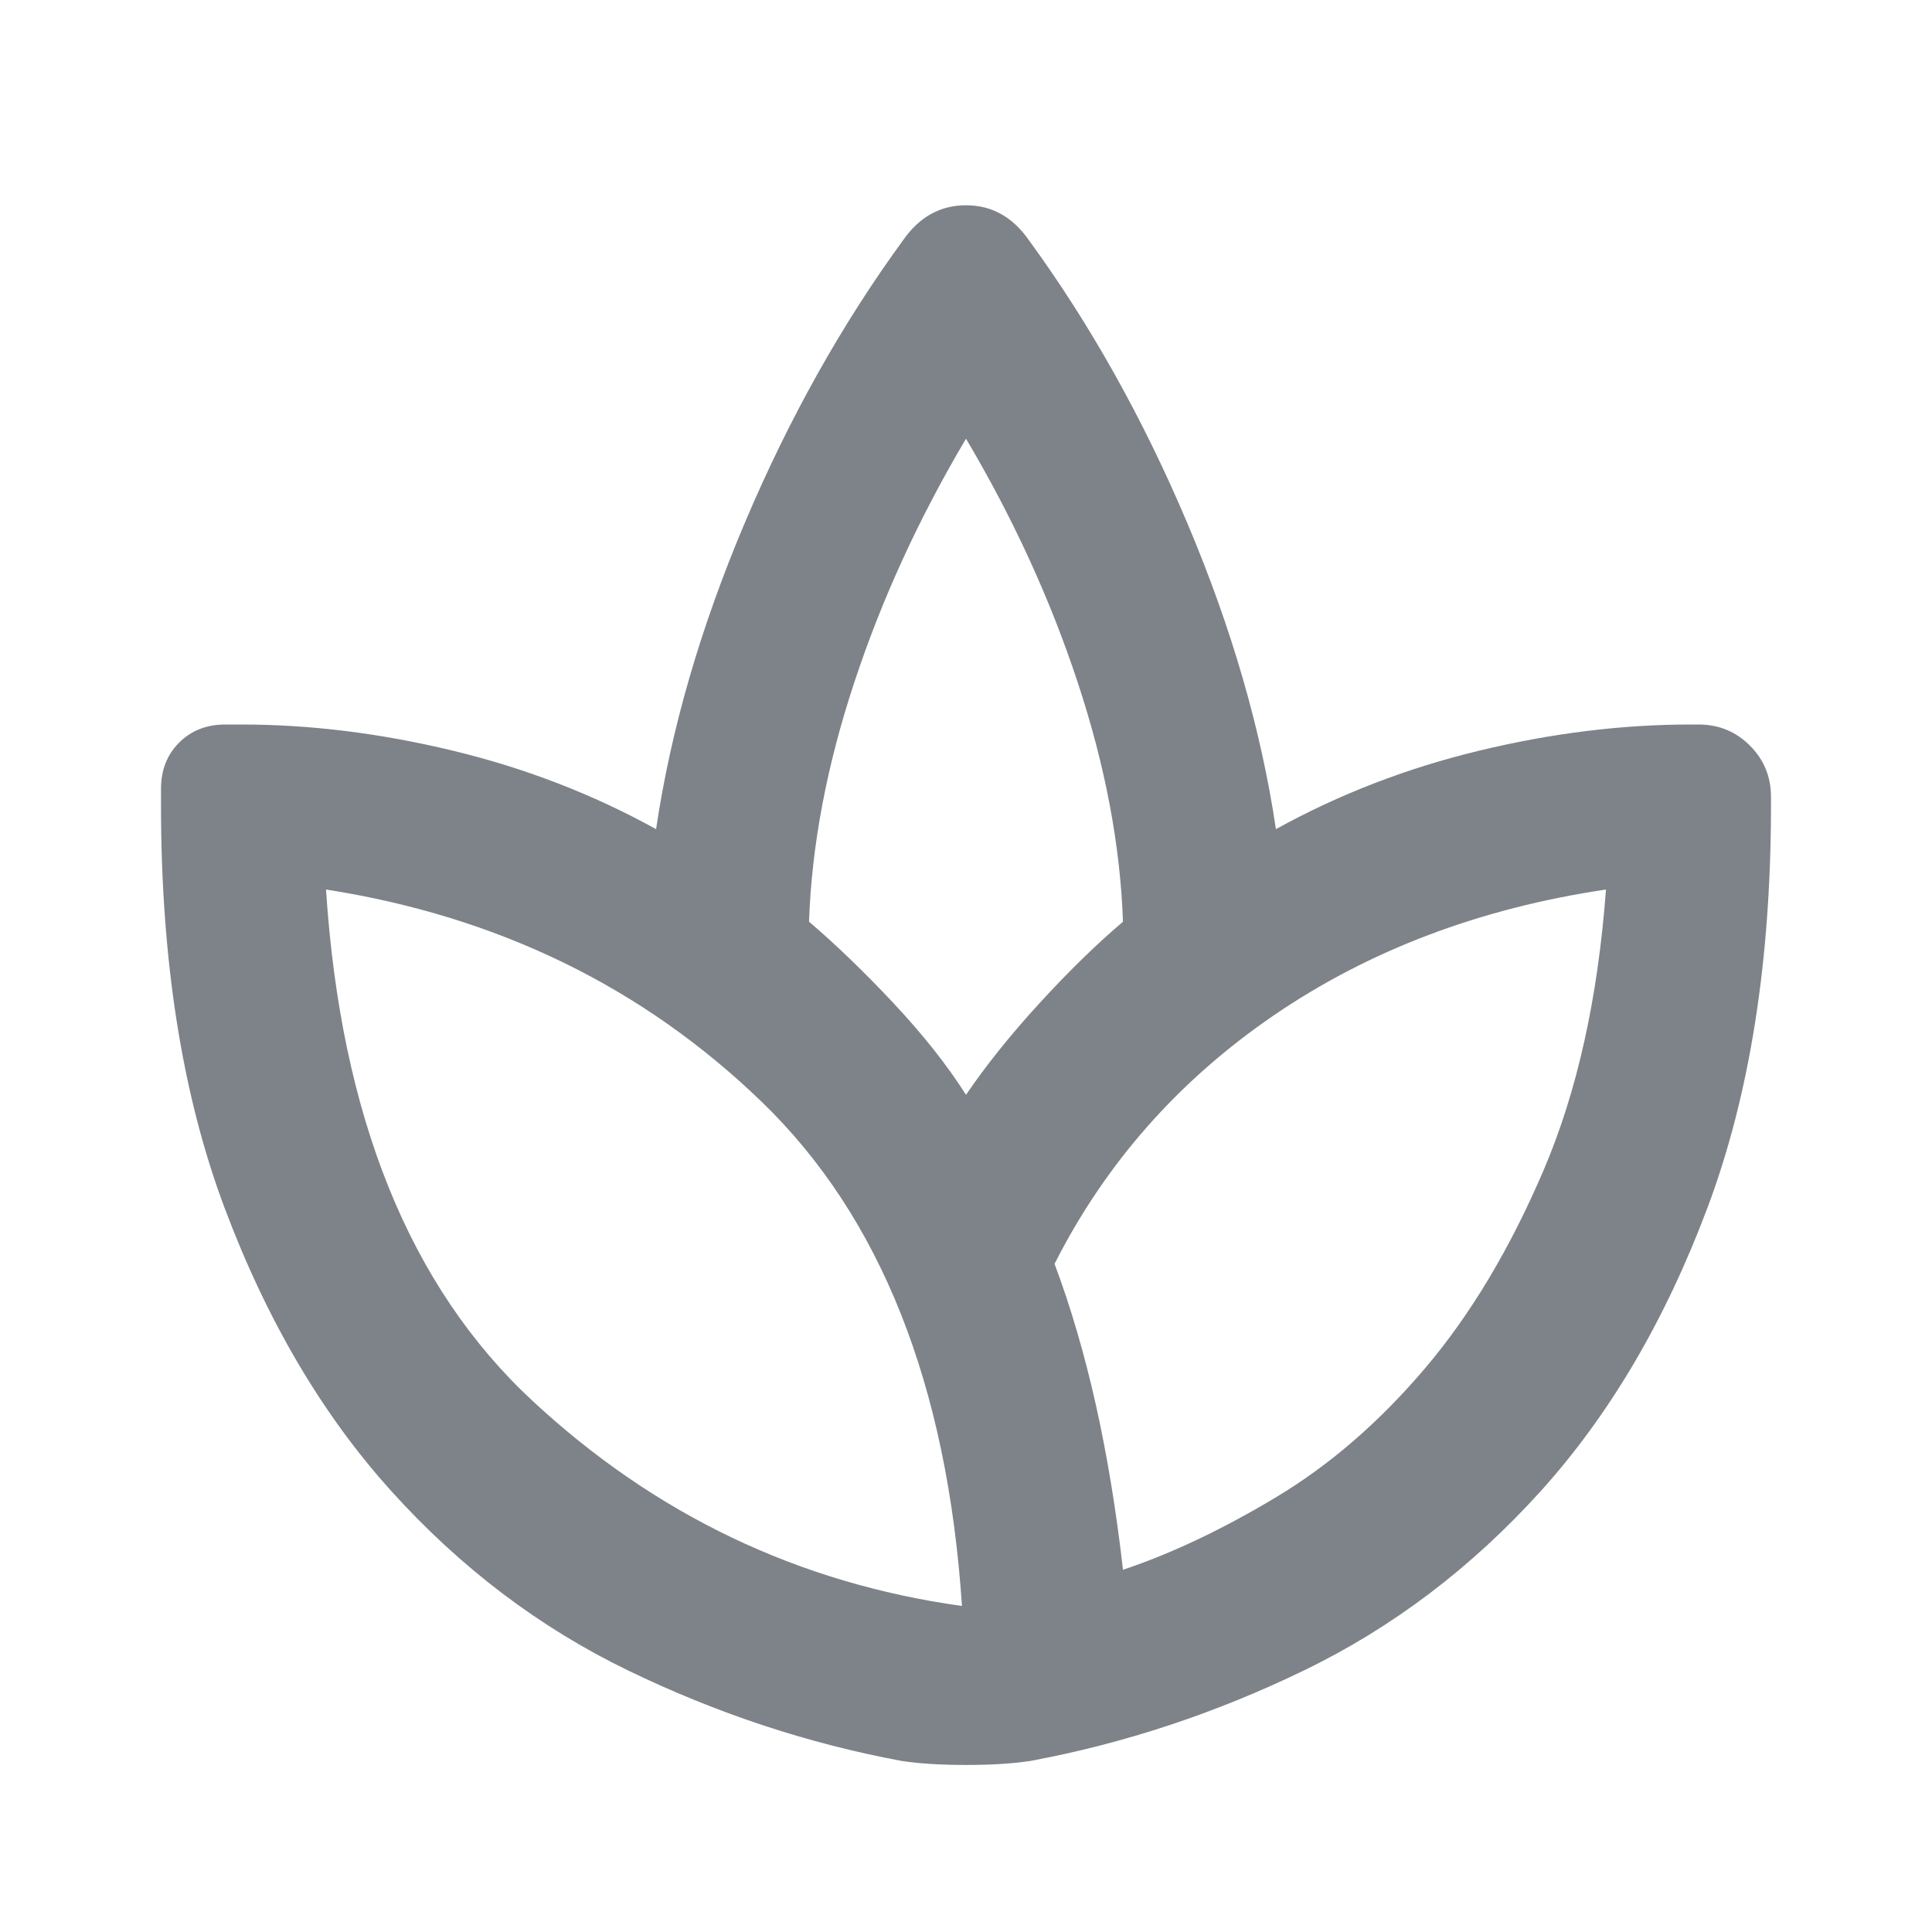 <svg width="24" height="24" viewBox="0 0 24 24" fill="none" xmlns="http://www.w3.org/2000/svg">
<path d="M11.2 21.875C10.033 21.658 8.9 21.283 7.8 20.75C6.7 20.217 5.721 19.475 4.863 18.525C4.004 17.575 3.313 16.4 2.788 15C2.263 13.6 2 11.933 2 10V9.8C2 9.567 2.075 9.375 2.225 9.225C2.375 9.075 2.567 9 2.8 9H3C3.85 9 4.725 9.108 5.625 9.325C6.525 9.542 7.367 9.867 8.15 10.3C8.333 9.067 8.7 7.8 9.25 6.5C9.8 5.2 10.458 4.025 11.225 2.975C11.425 2.692 11.683 2.55 12 2.55C12.317 2.55 12.575 2.692 12.775 2.975C13.542 4.025 14.2 5.2 14.75 6.5C15.3 7.8 15.667 9.067 15.85 10.3C16.633 9.867 17.475 9.542 18.375 9.325C19.275 9.108 20.15 9 21 9H21.1C21.35 9 21.563 9.087 21.738 9.262C21.913 9.437 22 9.65 22 9.9V10C22 11.933 21.737 13.6 21.212 15C20.687 16.4 19.996 17.575 19.138 18.525C18.279 19.475 17.3 20.217 16.2 20.75C15.1 21.283 13.967 21.658 12.8 21.875C12.583 21.908 12.317 21.925 12 21.925C11.683 21.925 11.417 21.908 11.2 21.875ZM11.95 19.95C11.767 17.2 10.938 15.113 9.463 13.688C7.988 12.263 6.183 11.383 4.05 11.05C4.017 11.05 4.017 11.05 4.05 11.05C4.083 11.05 4.083 11.05 4.05 11.05C4.233 13.867 5.088 15.983 6.613 17.4C8.138 18.817 9.917 19.667 11.95 19.95C11.983 19.967 11.983 19.971 11.95 19.962C11.917 19.954 11.917 19.95 11.95 19.95ZM10.05 11.45C10.383 11.733 10.733 12.071 11.1 12.462C11.467 12.854 11.767 13.233 12 13.6C12.25 13.233 12.554 12.854 12.913 12.462C13.271 12.071 13.617 11.733 13.95 11.45C13.917 10.5 13.729 9.508 13.387 8.475C13.046 7.442 12.583 6.433 12 5.45C12 5.45 12 5.454 12 5.462C12 5.471 12 5.467 12 5.45C11.417 6.433 10.954 7.442 10.613 8.475C10.271 9.508 10.083 10.5 10.05 11.45ZM13.1 15.7C13.3 16.233 13.471 16.817 13.613 17.45C13.754 18.083 13.867 18.767 13.95 19.5C14.55 19.3 15.183 19 15.85 18.6C16.517 18.2 17.133 17.667 17.7 17C18.267 16.333 18.758 15.512 19.175 14.537C19.592 13.562 19.85 12.4 19.95 11.05C19.95 11.017 19.95 11.017 19.95 11.05C19.95 11.083 19.95 11.083 19.95 11.05C18.383 11.283 17.008 11.804 15.825 12.612C14.642 13.421 13.733 14.45 13.1 15.7Z" fill="#7E8389"/>
</svg>
